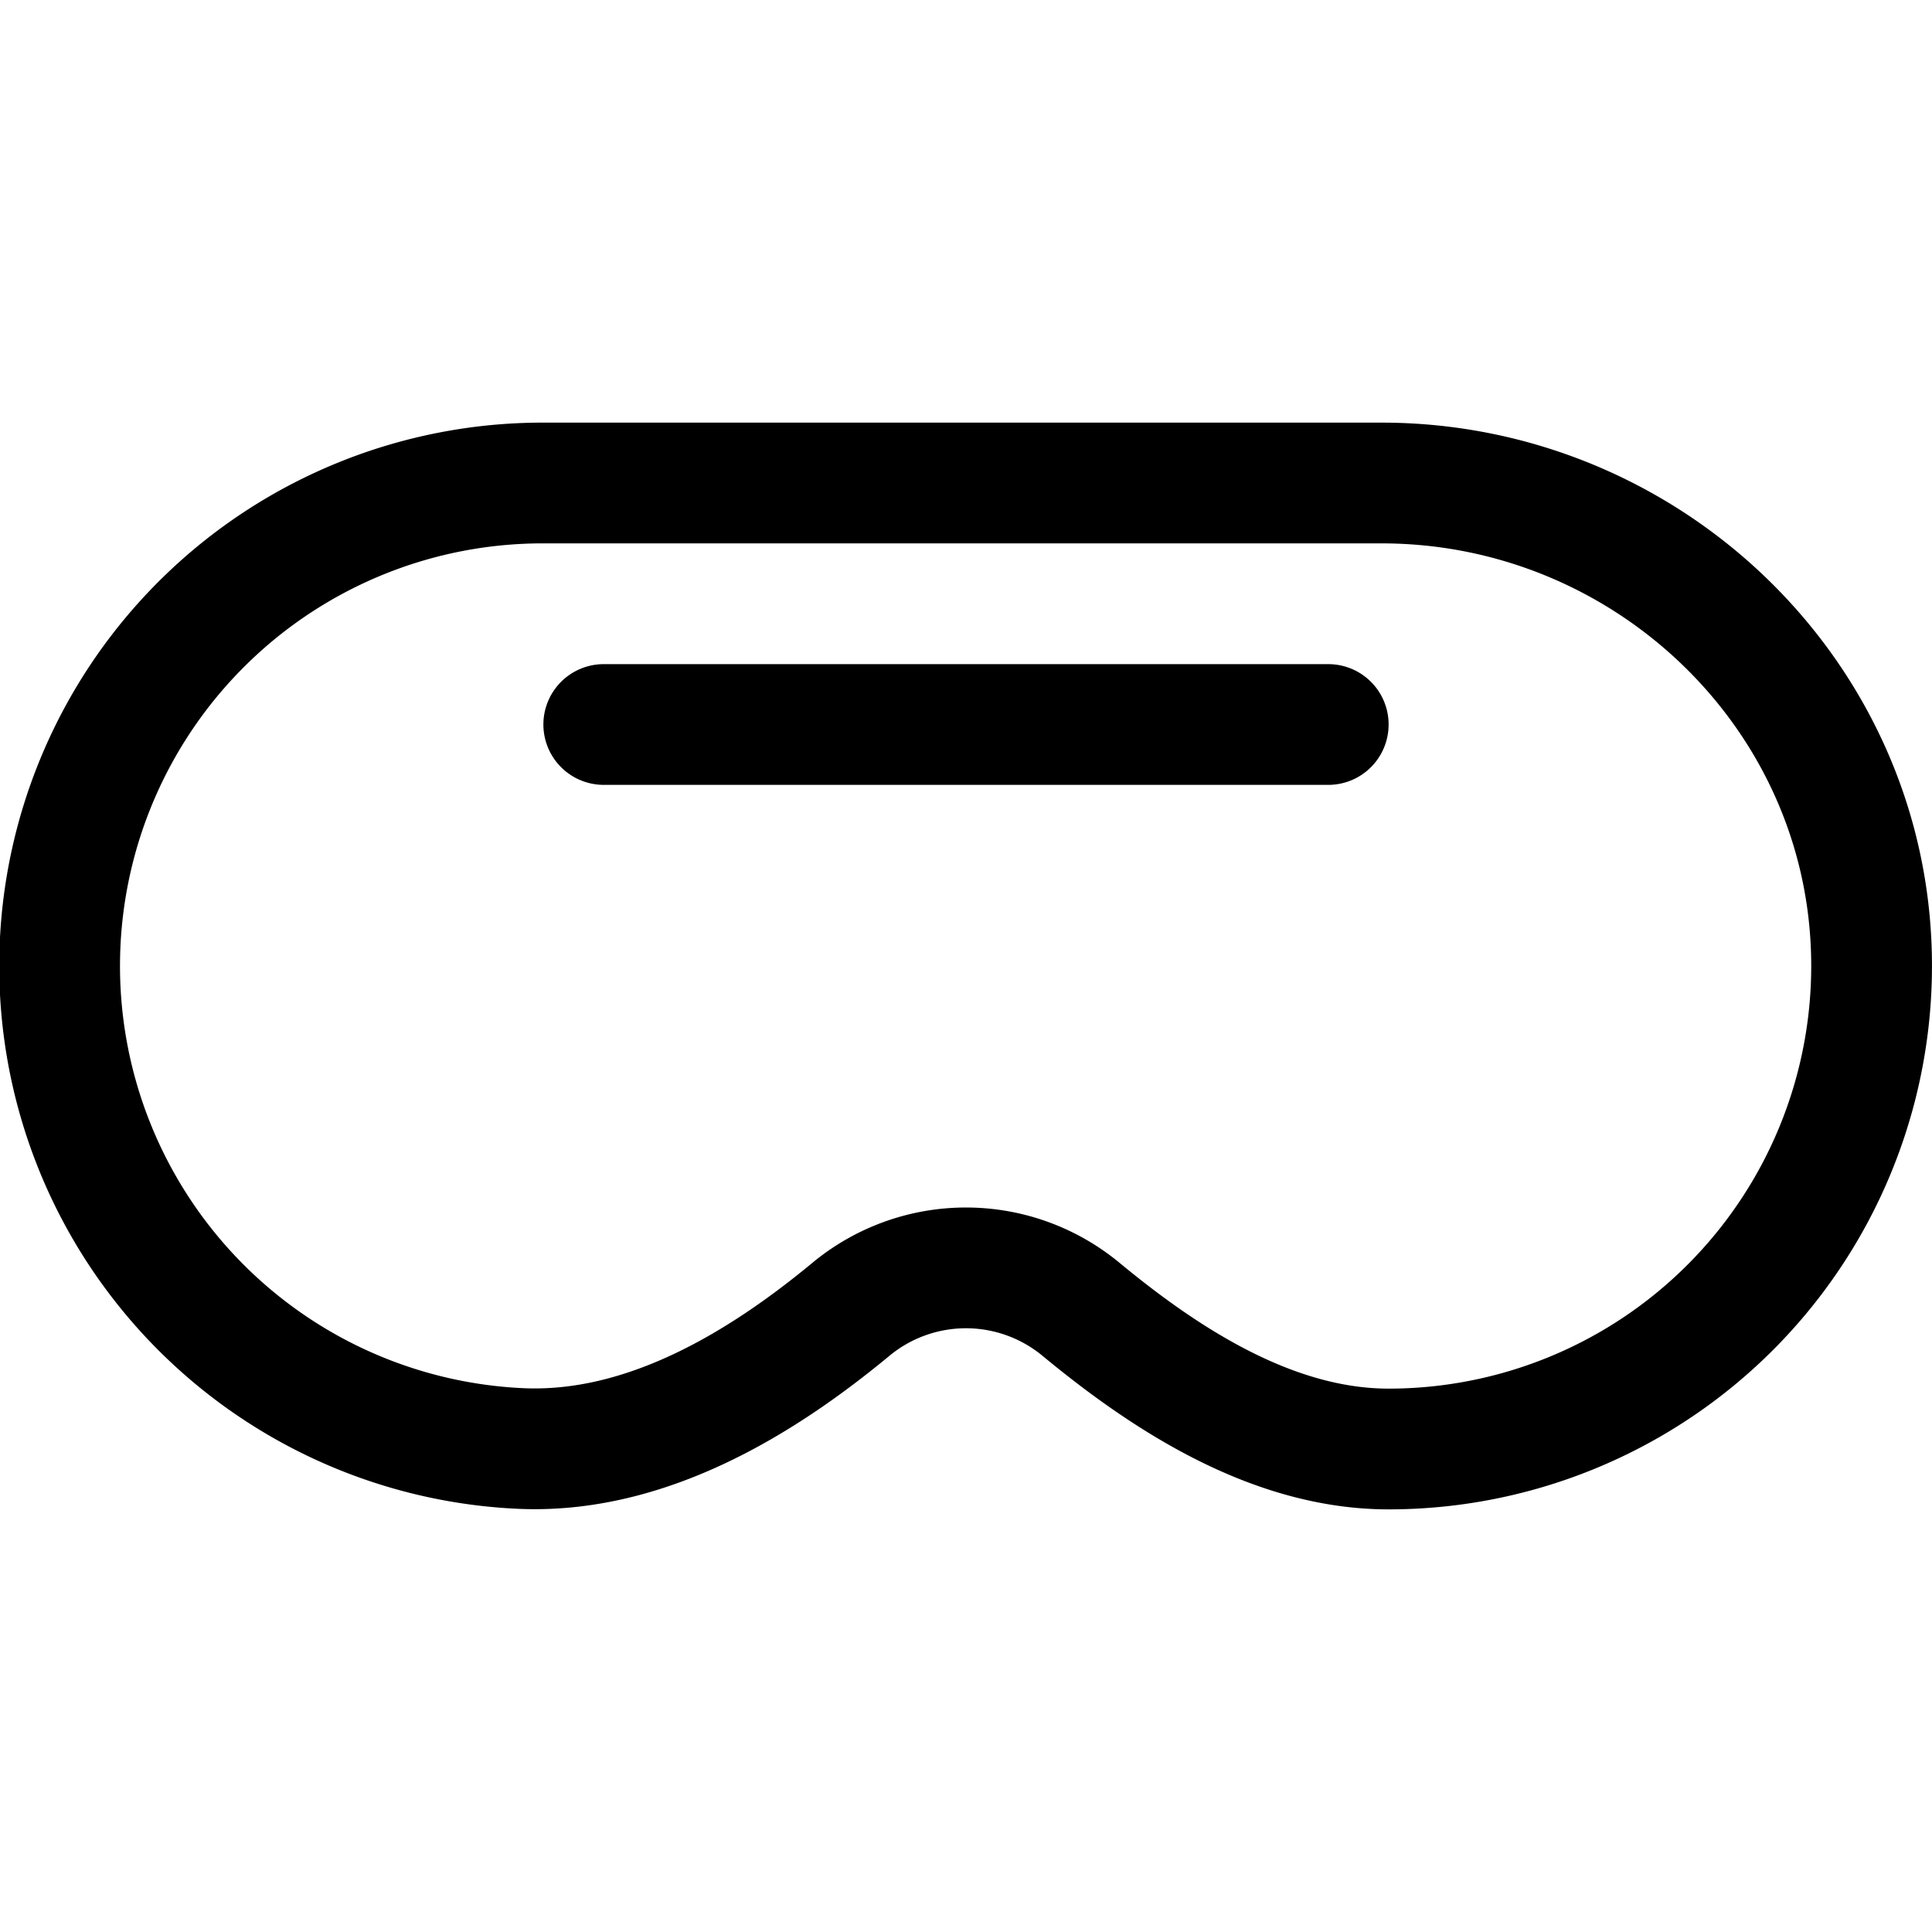 <svg xmlns="http://www.w3.org/2000/svg" viewBox="0 0 256 256"><rect width="256" height="256" fill="none"/><path d="M112.8,173.45c-11.81,9.79-27.19,19.26-43.89,18.48A64,64,0,0,1,72,64H183.05c35.17,0,64.49,28,64.94,63.15A64,64,0,0,1,184,192c-15.48,0-29.68-9.35-40.75-18.5A23.91,23.91,0,0,0,112.8,173.45Z" fill="none" stroke="currentColor" stroke-linecap="round" stroke-linejoin="round" stroke-width="16"/><line x1="80" y1="96" x2="176" y2="96" fill="none" stroke="currentColor" stroke-linecap="round" stroke-linejoin="round" stroke-width="16"/></svg>